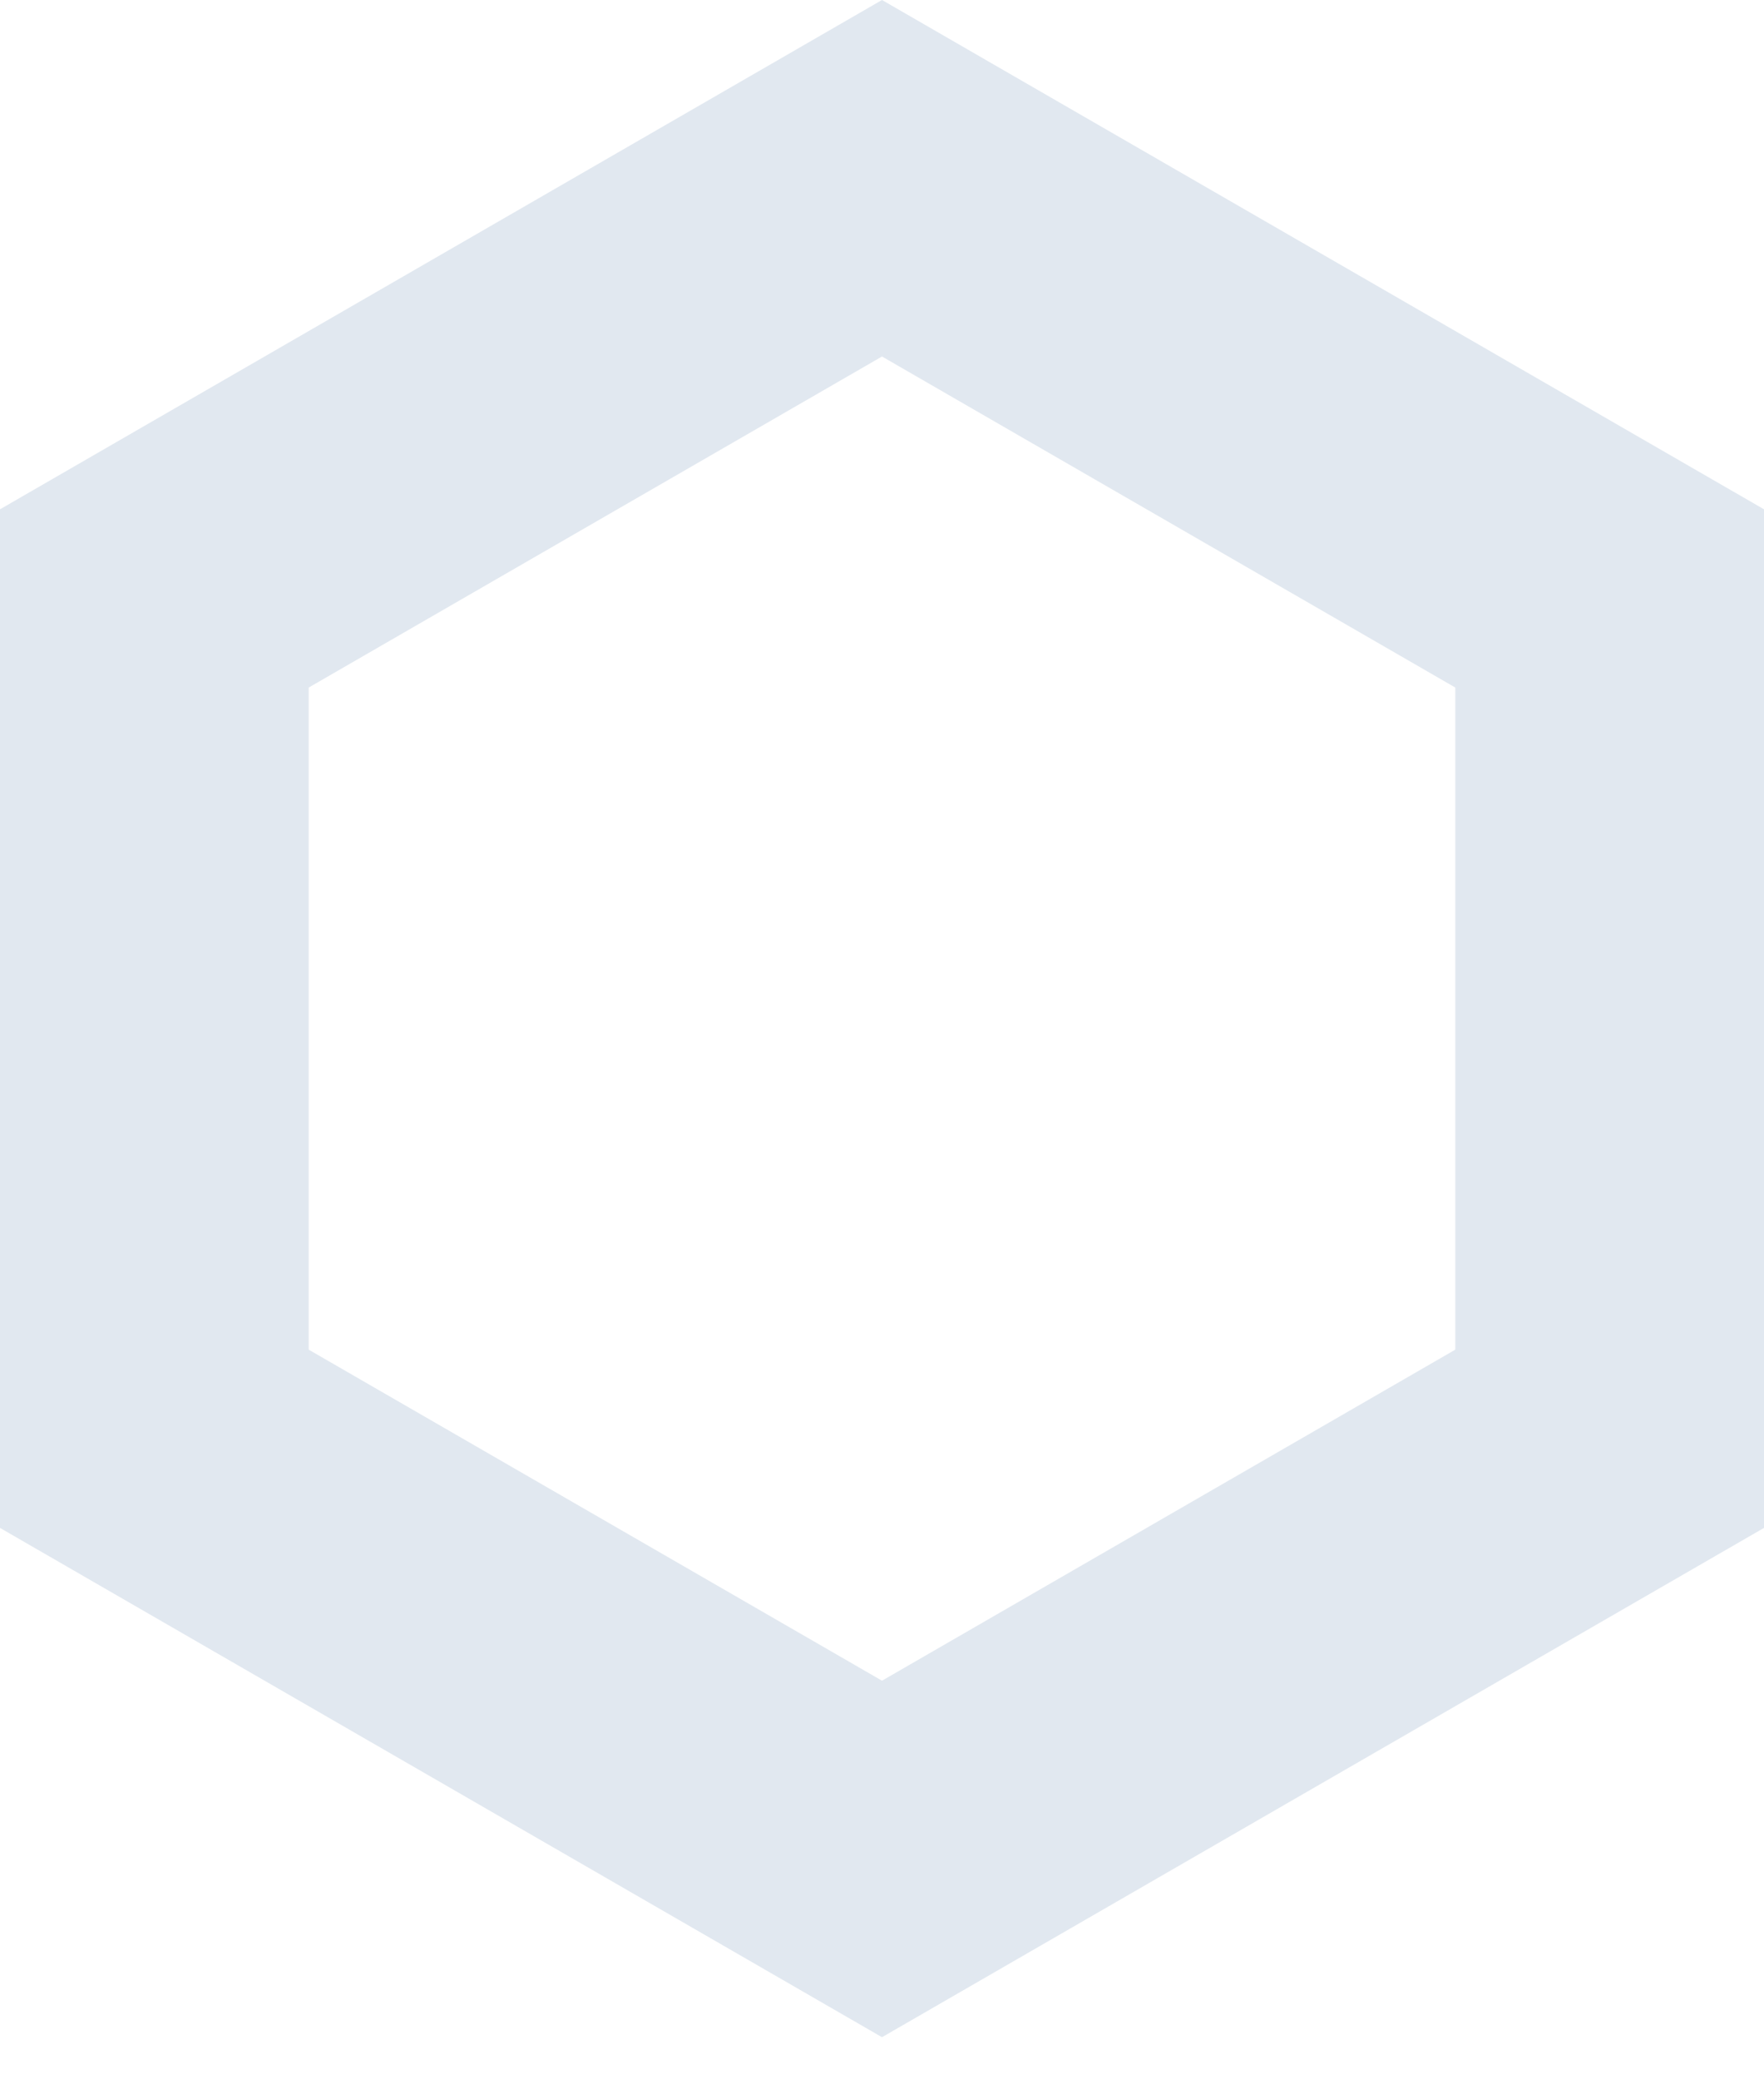 <svg width="28" height="33" viewBox="0 0 28 33" fill="none" xmlns="http://www.w3.org/2000/svg">
<path fill-rule="evenodd" clip-rule="evenodd" d="M28 8.083L14 0L0 8.083V24.249L14 32.332L28 24.249V8.083ZM23.1 10.912L14 5.658L4.9 10.912V21.42L14 26.674L23.1 21.42V10.912Z" fill="#E1E8F0"/>
</svg>
